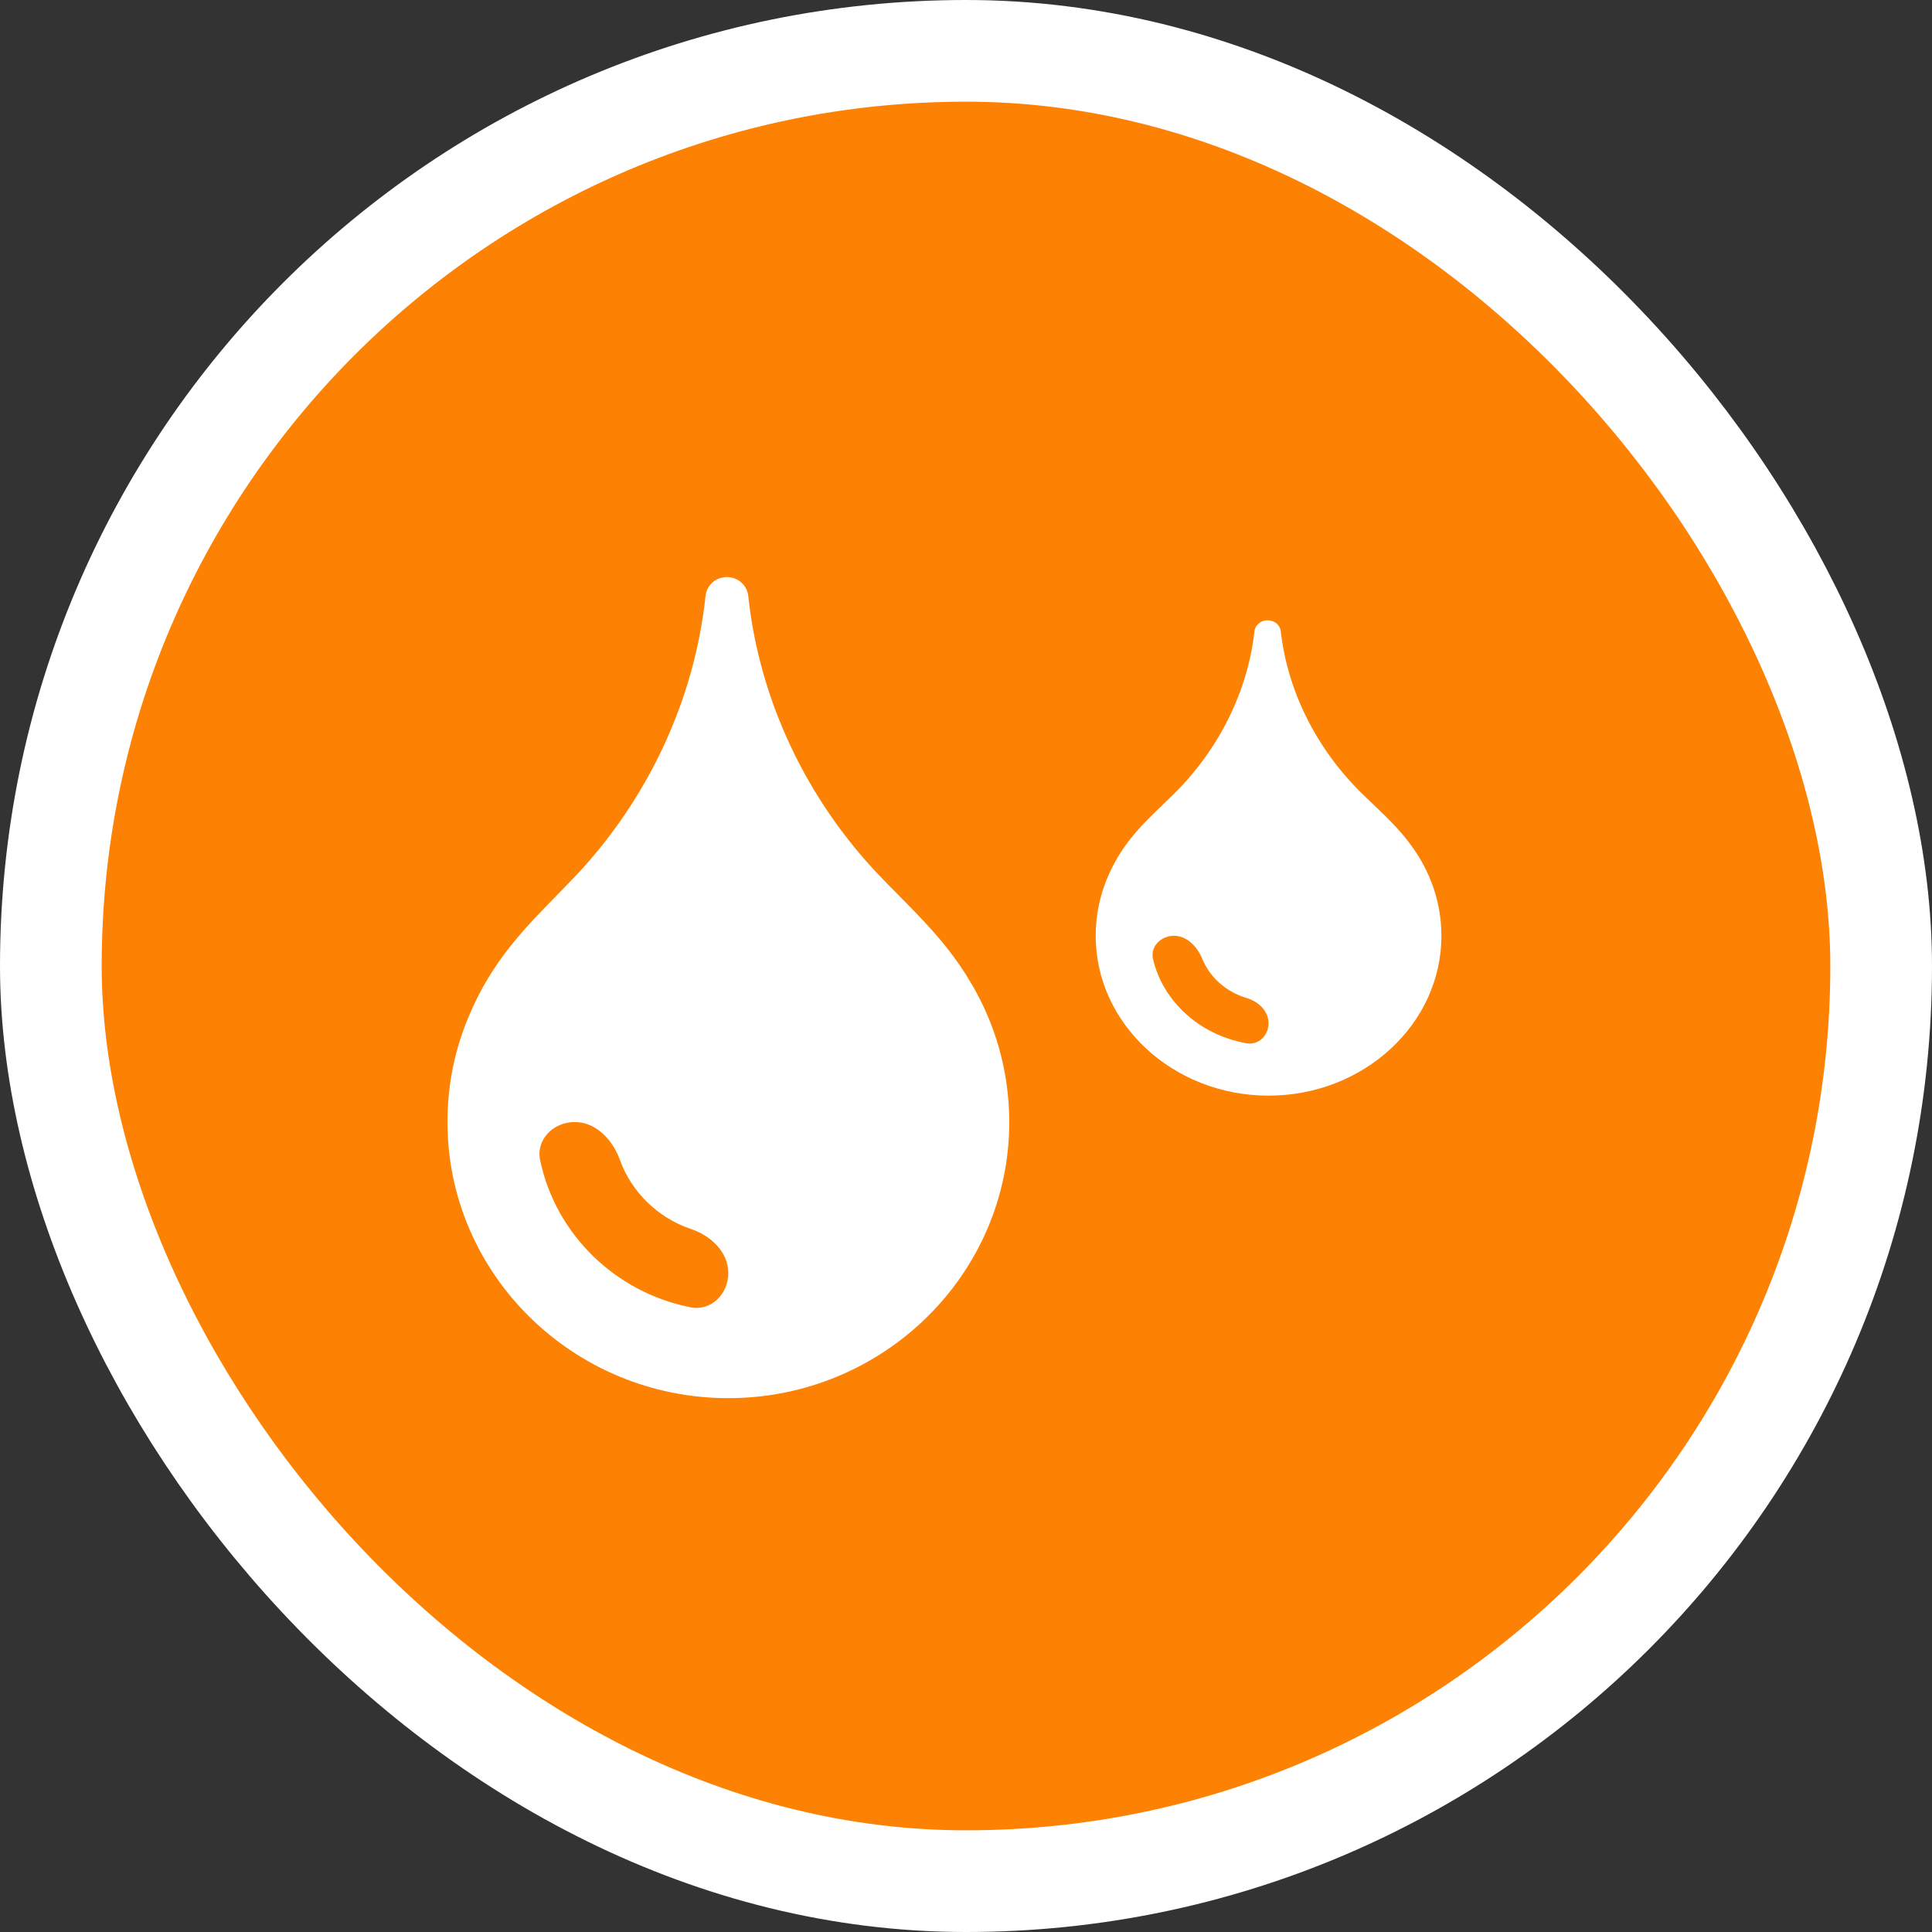 <?xml version="1.0" encoding="UTF-8"?> <svg xmlns="http://www.w3.org/2000/svg" width="38" height="38" viewBox="0 0 38 38" fill="none"><rect x="0" y="0" width="38" height="38" fill="#333333" stroke="none"/><rect x="1" y="1" width="36" height="36" rx="18" fill="#FD8103"></rect><rect x="1" y="1" width="36" height="36" rx="18" stroke="white" stroke-width="2"></rect><path d="M19.023 19.211C19.009 19.186 18.995 19.163 18.979 19.14C18.593 18.537 18.129 18.068 17.681 17.614C17.554 17.486 17.422 17.354 17.294 17.219C15.848 15.703 14.933 13.751 14.717 11.721C14.694 11.509 14.514 11.35 14.297 11.35C14.08 11.35 13.899 11.509 13.877 11.722C13.662 13.751 12.756 15.704 11.328 17.221C11.2 17.355 11.07 17.488 10.945 17.617C10.322 18.252 9.679 18.91 9.239 19.946C8.948 20.618 8.801 21.333 8.801 22.069C8.801 25.064 11.279 27.5 14.325 27.5C17.372 27.5 19.851 25.064 19.851 22.069C19.851 21.055 19.564 20.067 19.023 19.211ZM14.325 25.039C14.325 25.451 13.988 25.792 13.584 25.713C12.102 25.422 10.93 24.276 10.624 22.822C10.538 22.412 10.885 22.069 11.304 22.069C11.723 22.069 12.05 22.419 12.192 22.812C12.423 23.45 12.941 23.954 13.593 24.174C13.983 24.305 14.325 24.627 14.325 25.039Z" fill="white"></path><path d="M27.842 16.751C27.833 16.737 27.824 16.723 27.814 16.71C27.577 16.361 27.291 16.089 27.016 15.827C26.937 15.752 26.857 15.676 26.778 15.598C25.888 14.72 25.324 13.59 25.191 12.415C25.177 12.292 25.066 12.2 24.933 12.2C24.799 12.2 24.688 12.292 24.674 12.415C24.542 13.59 23.985 14.721 23.106 15.599C23.027 15.677 22.947 15.754 22.87 15.828C22.487 16.196 22.091 16.576 21.82 17.176C21.641 17.566 21.551 17.98 21.551 18.406C21.551 20.139 23.076 21.55 24.951 21.55C26.825 21.55 28.351 20.139 28.351 18.406C28.351 17.819 28.174 17.246 27.842 16.751ZM24.951 20.125C24.951 20.364 24.756 20.561 24.521 20.52C23.606 20.361 22.878 19.705 22.679 18.868C22.619 18.617 22.834 18.406 23.091 18.406C23.349 18.406 23.55 18.622 23.648 18.861C23.797 19.226 24.121 19.512 24.525 19.632C24.753 19.7 24.951 19.887 24.951 20.125Z" fill="white"></path></svg> 